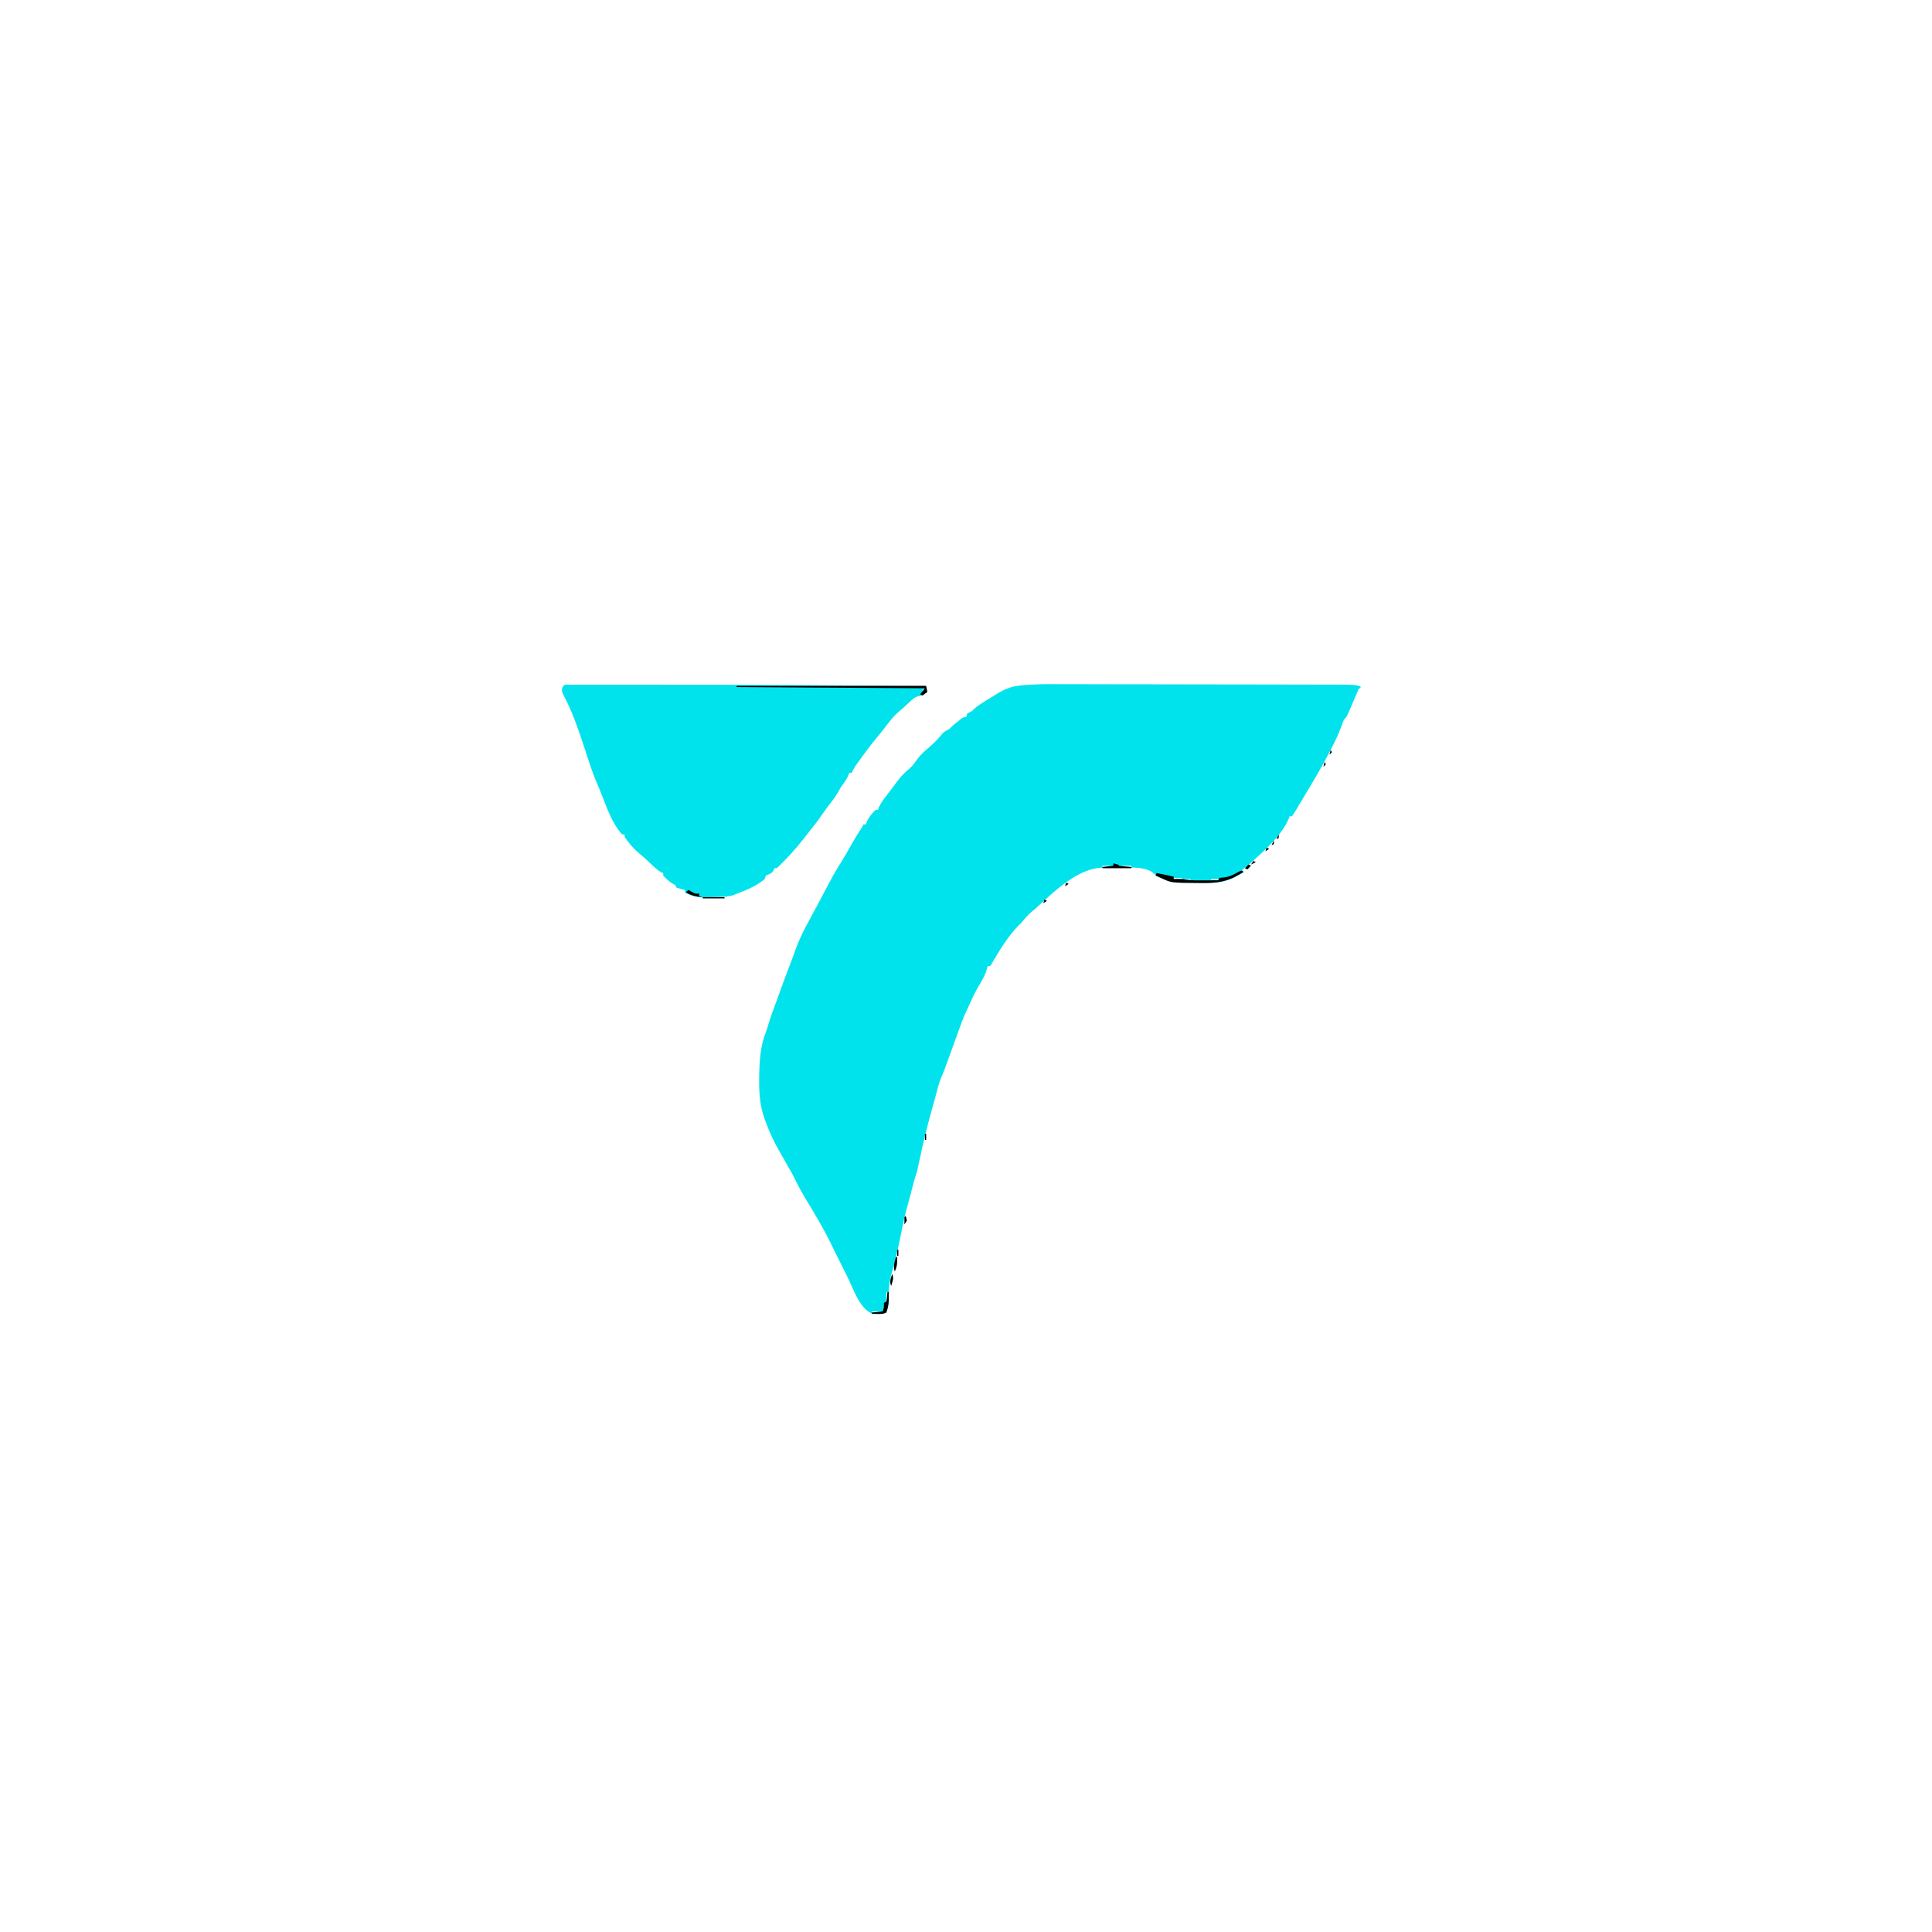 <?xml version="1.0" encoding="UTF-8"?>
<svg version="1.1" viewBox="0 0 1600 1600" width="1280" height="1280" xmlns="http://www.w3.org/2000/svg">
<path transform="translate(1127,569)" d="m0 0c-0.66 0.66-1.32 1.32-2 2-1.05 2.32-2.04 4.64-3 7-1.18 2.78-2.37 5.54-3.56 8.31-0.455 1.07-0.455 1.07-0.92 2.17-2.29 5.29-2.29 5.29-4.52 7.52-0.799 1.94-1.54 3.9-2.25 5.88-2.49 6.63-5.46 12.9-8.75 19.1-0.597 1.15-1.19 2.3-1.81 3.49-5.07 9.7-10.6 19.1-16.2 28.5-0.523 0.876-1.05 1.75-1.58 2.65-2.64 4.43-5.29 8.85-7.95 13.3-0.429 0.714-0.857 1.43-1.3 2.16-1.02 1.66-2.09 3.29-3.17 4.91h-2c-0.389 1.08-0.389 1.08-0.785 2.18-5.89 13.7-19.5 25.7-30.3 35.5-1.27 1.15-1.27 1.15-2.57 2.32-2.3 1.99-2.3 1.99-5.3 3.99v3c-1.83 0.969-3.66 1.92-5.5 2.88-1.02 0.534-2.04 1.07-3.09 1.62-8.6 3.81-16.4 3.79-25.7 3.7-1.25-6.45e-4 -2.51-0.001-3.8-0.002-20.6-0.097-20.6-0.097-28.4-3.56-1.47-0.63-1.47-0.63-2.97-1.27-2.53-1.35-2.53-1.35-3.87-2.83-6.89-6.31-20.3-4.98-29.1-4.91-2.34 0.016-4.68 1.49e-5 -7.02-0.019-1.51 0.002-3.03 0.006-4.54 0.012-1.03-0.009-1.03-0.009-2.08-0.018-19.5 0.278-39.2 18.9-52.7 31.4-1.97 1.8-3.97 3.52-6.03 5.21-3.15 2.67-5.59 5.6-8.19 8.81-0.779 0.768-1.56 1.54-2.36 2.33-8.15 8.25-14.3 18-20.1 27.9-0.439 0.746-0.878 1.49-1.33 2.26-0.387 0.671-0.773 1.34-1.17 2.03-0.356 0.477-0.712 0.954-1.08 1.45h-2c-0.351 1.24-0.701 2.48-1.06 3.75-1.69 5.09-4.27 9.36-7.04 13.9-3.39 5.91-6.11 12.1-8.9 18.3-0.38 0.812-0.761 1.62-1.15 2.46-2.49 5.39-4.46 10.9-6.43 16.5-1.61 4.59-3.3 9.15-4.98 13.7-2.2 5.95-4.39 11.9-6.52 17.9-0.744 1.96-1.57 3.88-2.41 5.79-1.44 3.47-2.46 6.8-3.38 10.4-0.338 1.31-0.676 2.62-1.02 3.93-0.177 0.687-0.354 1.37-0.537 2.08-1.22 4.63-2.53 9.23-3.82 13.8-1.15 4.11-2.25 8.24-3.27 12.4-0.462 1.87-0.941 3.74-1.42 5.61-1.79 7.16-3.29 14.4-4.85 21.6l-0.773 3.52-0.691 3.18c-0.758 3.08-1.72 6.03-2.75 9.03-0.52 1.97-1.02 3.95-1.5 5.94-1.08 4.39-2.24 8.73-3.5 13.1-2.22 7.67-3.94 15.3-5.44 23.2-2.16 11.1-4.61 22-7.7 32.8-2.26 8.13-3.24 15.1-2.81 23.6-0.061 3.8-0.762 6.83-2.05 10.4-3.78 1.89-7.89 1.61-12 1-10.4-4.84-15.3-20.4-20-30-0.998-2-2-4-3-6-1.96-3.92-3.92-7.83-5.88-11.8-0.501-0.998-1-2-1.52-3.02-1.12-2.25-2.22-4.5-3.3-6.77-6.19-12.8-13.5-24.9-20.9-37.1-2.92-4.81-5.62-9.62-8.08-14.7-1.96-4.01-3.98-7.88-6.31-11.7-0.736-1.31-1.47-2.62-2.19-3.94-1.52-2.77-3.08-5.51-4.7-8.23-4.96-8.33-8.78-16.7-12.1-25.8-0.318-0.856-0.637-1.71-0.965-2.59-3.55-10-4.39-19.7-4.35-30.3 0.003-1.27 0.007-2.54 0.011-3.85 0.145-12.7 0.865-25.5 5.6-37.5 0.875-2.23 1.55-4.49 2.2-6.79 1.07-3.63 2.26-7.17 3.63-10.7 1.11-2.92 2.14-5.86 3.18-8.8 2.56-7.18 5.23-14.3 7.92-21.5 1.03-2.73 2.05-5.47 3.07-8.2 0.755-2.02 1.52-4.03 2.28-6.05 0.889-2.36 1.75-4.72 2.59-7.09 3.14-8.65 7.29-16.6 11.7-24.6 1.71-3.14 3.39-6.3 5.08-9.46 0.319-0.597 0.639-1.19 0.968-1.81 1.89-3.53 3.76-7.07 5.61-10.6 4.65-8.91 9.35-17.7 14.8-26.2 2.35-3.71 4.54-7.45 6.61-11.3 2.68-4.98 5.63-9.73 8.71-14.5 1.42-2.14 1.42-2.14 2.42-4.21h2c0.206-0.681 0.412-1.36 0.625-2.06 1.8-3.85 4.28-7.02 7.38-9.94h2c0.213-0.665 0.425-1.33 0.645-2.02 1.82-4.01 4.36-7.25 7.04-10.7 0.542-0.71 1.08-1.42 1.64-2.15 1.07-1.4 2.15-2.81 3.22-4.21 1.2-1.56 2.38-3.14 3.55-4.73 3.08-4.13 6.2-7.41 10.2-10.6 2.5-2.27 4.34-4.93 6.3-7.66 3.05-4.12 6.92-7.33 10.8-10.7 3.71-3.25 6.92-6.68 10-10.5 1.75-1.82 3.35-2.57 5.61-3.66 1.02-0.975 2.02-1.98 3-3 1.5-1.25 3.02-2.48 4.56-3.69 1.18-0.934 1.18-0.934 2.38-1.89 2.06-1.43 2.06-1.43 4.06-1.43 0.33-0.99 0.66-1.98 1-3 1.32-0.702 2.65-1.37 4-2 0.41-0.429 0.82-0.859 1.24-1.3 3.99-3.86 9.09-6.6 13.8-9.49 1.26-0.779 2.52-1.57 3.77-2.37 7-4.47 13.3-7.32 21.7-8.04 0.817-0.077 1.63-0.155 2.48-0.234 10.7-0.912 21.4-0.812 32.1-0.768 2.36 0.002 4.72 0.004 7.07 0.004 5.04 0.003 10.1 0.012 15.1 0.026 7.29 0.021 14.6 0.029 21.9 0.035 11.8 0.009 23.7 0.027 35.5 0.05 1.06 0.002 1.06 0.002 2.14 0.004 0.706 0.001 1.41 0.003 2.14 0.004 10 0.02 20.1 0.038 30.1 0.053 0.708 0.001 1.42 0.002 2.15 0.003 11.8 0.018 23.6 0.032 35.4 0.044 7.92 0.008 15.8 0.022 23.8 0.041 4.91 0.011 9.83 0.017 14.7 0.023 2.28 0.003 4.56 0.009 6.84 0.016 3.11 0.009 6.22 0.013 9.32 0.015 1.36 0.006 1.36 0.006 2.74 0.013 34.2-0.031 34.2-0.031 38 1.88zm-214 148v1h7v-1h-7zm14 0v1h10v-1h-10zm87 9 4 1zm-42 1v1h7v-1h-7zm38 0 4 1zm-30 1v1h6v-1h-6zm23 0v1h6v-1h-6zm-17 1v1h17v-1h-17zm-252 341v8h1v-8h-1zm-2 12c-0.33 1.32-0.66 2.64-1 4 0.66-0.33 1.32-0.66 2-1-0.33-0.99-0.66-1.98-1-3zm-10 4v1h9v-1h-9z" fill="#00E3ED"/>
<path transform="translate(472 567)" d="m0 0c0.969-0.003 1.94-0.006 2.94-0.009 1.62 0.003 1.62 0.003 3.27 0.006 1.7-0.003 1.7-0.003 3.44-0.005 3.17-0.004 6.35-0.003 9.52 4.12e-4 2.73 0.002 5.45 2.93e-4 8.18-0.001 7.45-0.004 14.9-0.001 22.4 5e-3 5.5 0.005 11 0.007 16.5 0.008 76.1 0.02 152 0.544 228 1.12 0.33 1.65 0.66 3.3 1 5-2.15 1.83-3.51 2.93-6.34 3.34-3.43 0.857-4.99 2.42-7.54 4.85-2.93 2.75-5.84 5.45-8.94 8-3.11 2.65-5.7 5.59-8.19 8.81-0.51 0.657-1.02 1.31-1.55 1.99-1.18 1.52-2.35 3.03-3.52 4.55-1.97 2.51-4.01 4.95-6.05 7.39-4.13 5.03-7.99 10.2-11.8 15.5-0.568 0.782-1.14 1.56-1.72 2.37-0.801 1.11-0.801 1.11-1.62 2.25-0.477 0.663-0.954 1.33-1.45 2.01-1.27 1.92-2.3 3.86-3.28 5.93h-2l-0.688 2.06c-1.37 3.07-3.05 5.45-5.04 8.14-1.45 1.97-1.45 1.97-3.02 4.99-2.53 4.57-5.78 8.6-8.94 12.7-2.67 3.54-5.2 7.16-7.71 10.8-1.78 2.5-3.68 4.87-5.61 7.25-0.852 1.09-1.7 2.18-2.55 3.27-6.45 8.28-12.9 16.4-20.4 23.7-0.518 0.54-1.04 1.08-1.57 1.64-1.44 1.49-2.93 2.93-4.43 4.36h-2c-0.34 0.928-0.34 0.928-0.688 1.88-1.7 2.75-3.37 2.99-6.31 4.12-0.33 0.99-0.66 1.98-1 3-6.26 5.06-13.4 8.53-21 11.3-2.08 0.737-2.08 0.737-4.25 1.76-5.44 1.93-11.3 1.65-17 1.86-1.29 0.072-2.57 0.144-3.89 0.219-7.59 0.296-13.3-0.108-19.9-4.09v-2c-1.13-0.289-2.27-0.577-3.44-0.875-1.76-0.557-1.76-0.557-3.56-1.12-0.33-0.66-0.66-1.32-1-2-0.743-0.433-1.49-0.866-2.25-1.31-3.09-1.89-5.34-4-7.75-6.69v-2c-0.53-0.211-1.06-0.423-1.61-0.641-3.34-1.89-5.95-4.48-8.71-7.11-5.13-4.83-5.13-4.83-10.5-9.38-4.36-3.66-7.96-8.21-11.2-12.9v-2h-2c-8.75-9.61-12.9-23-17.7-34.8-0.831-2.04-1.68-4.07-2.55-6.09-3.24-7.54-5.89-15.2-8.42-23-1.19-3.66-2.4-7.31-3.62-11-0.236-0.712-0.473-1.42-0.716-2.16-4.17-12.5-8.53-24.8-14.6-36.5-2.48-4.95-2.48-4.95-2.05-7.58 1.22-3.46 2.66-2.97 6.11-2.97zm292 4.13v3c0.66-0.99 1.32-1.98 2-3h-2z" fill="#00E3ED"/>
<path transform="translate(610,568)" d="m0 0h157c0.33 1.65 0.66 3.3 1 5-1.32 0.99-2.64 1.98-4 3-0.99-0.495-0.99-0.495-2-1 1.32-1.65 2.64-3.3 4-5-51.5-0.33-103-0.66-156-1v-1z" fill="#000002"/>
<path transform="translate(1028,721)" d="m0 0 2 1c-1.62 0.95-3.24 1.88-4.88 2.81-0.905 0.522-1.81 1.04-2.74 1.58-9.3 4.41-17.6 5.02-27.8 4.86-1.25-0.005-2.49-0.01-3.78-0.016-20.6-0.173-20.6-0.173-28.5-3.8-1.01-0.455-2.03-0.91-3.07-1.38-1.11-0.524-1.11-0.524-2.24-1.06 0.33-0.66 0.66-1.32 1-2 4.62 0.99 9.24 1.98 14 3v2c1.79-0.031 1.79-0.031 3.62-0.062 2.42-0.042 4.53 0.092 6.91 0.562 5.11 0.737 10.2 0.604 15.3 0.562 1.07-0.005 2.14-0.009 3.24-0.014 2.63-0.012 5.26-0.028 7.88-0.049 0.33-0.66 0.66-1.32 1-2 1.13-0.103 2.27-0.206 3.44-0.312 4.77-0.44 8.33-2.41 12.5-4.73 1.04-0.476 1.04-0.476 2.1-0.961z" fill="#000002"/>
<path transform="translate(735,1070)" d="m0 0h1c0.219 6.05 0.182 11.3-2 17-2.52 1.26-4.31 1.1-7.12 1.06-0.91-0.009-1.82-0.018-2.76-0.027-1.05-0.017-1.05-0.017-2.12-0.035v-1c2.97-0.33 5.94-0.66 9-1 1.12-3.8 1.12-3.8 1-7 0.66-0.33 1.32-0.66 2-1 0.465-1.9 0.465-1.9 0.625-4.06 0.124-1.3 0.247-2.6 0.375-3.94z" fill="#000002"/>
<path transform="translate(922,715)" d="m0 0c3.88 0.875 3.88 0.875 5 2 1.68 0.233 3.37 0.413 5.06 0.562 1.38 0.126 1.38 0.126 2.79 0.254 1.07 0.091 1.07 0.091 2.15 0.184v1h-24v-1c4.46-0.495 4.46-0.495 9-1v-2z" fill="#000002"/>
<path transform="translate(570,737)" d="m0 0c0.928 0.495 1.86 0.99 2.81 1.5 3.05 1.71 3.05 1.71 6.19 1.5v2c0.99 0.33 1.98 0.66 3 1-5.41-0.467-9.21-1.24-14-4l2-2z" fill="#000002"/>
<path transform="translate(582,743)" d="m0 0h18v1h-18v-1z" fill="#000002"/>
<path transform="translate(742,1041)" d="m0 0h1c0.178 4.55-0.002 7.88-2 12-1.46-4.52-0.27-7.52 1-12z" fill="#000002"/>
<path transform="translate(739,1055)" d="m0 0c1.31 3.94 0.243 6.12-1 10-1.47-3.81-0.433-6.29 1-10z" fill="#000002"/>
<path transform="translate(750,1007)" d="m0 0c0.625 1.81 0.625 1.81 1 4-0.66 0.99-1.32 1.98-2 3-0.043-2-0.041-4 0-6l1-1z" fill="#000002"/>
<path transform="translate(1034,716)" d="m0 0c0.66 0.33 1.32 0.66 2 1-0.99 0.99-1.98 1.98-3 3-0.66-0.33-1.32-0.66-2-1l3-3z" fill="#000002"/>
<path transform="translate(1038,713)" d="m0 0c0.66 0.33 1.32 0.66 2 1-1.98 0.99-1.98 0.99-4 2 0.66-0.99 1.32-1.98 2-3z" fill="#000002"/>
<path transform="translate(1055,696)" d="m0 0v3c-0.99 0.495-0.99 0.495-2 1 0.66-1.32 1.32-2.64 2-4z" fill="#000002"/>
<path transform="translate(1059,691)" d="m0 0v3c-0.99 0.495-0.99 0.495-2 1 0.66-1.32 1.32-2.64 2-4z" fill="#000002"/>
<path transform="translate(743,1035)" d="m0 0h1v5h-1v-5z" fill="#000002"/>
<path transform="translate(766,939)" d="m0 0h1v5h-1v-5z" fill="#000002"/>
<path transform="translate(865,745)" d="m0 0c0.66 0.33 1.32 0.66 2 1-0.99 0.66-1.98 1.32-3 2 0.33-0.99 0.66-1.98 1-3z" fill="#000002"/>
<path transform="translate(883,731)" d="m0 0c0.66 0.33 1.32 0.66 2 1-0.99 0.66-1.98 1.32-3 2 0.33-0.99 0.66-1.98 1-3z" fill="#000002"/>
<path transform="translate(1049,702)" d="m0 0c0.66 0.33 1.32 0.66 2 1-0.99 0.66-1.98 1.32-3 2 0.33-0.99 0.66-1.98 1-3z" fill="#000002"/>
<path transform="translate(1097,631)" d="m0 0c0.33 0.66 0.66 1.32 1 2-0.66 0.66-1.32 1.32-2 2 0.33-1.32 0.66-2.64 1-4z" fill="#000002"/>
<path transform="translate(1102,621)" d="m0 0c0.33 0.66 0.66 1.32 1 2-0.66 0.66-1.32 1.32-2 2 0.33-1.32 0.66-2.64 1-4z" fill="#000002"/>
<path transform="translate(758,973)" d="m0 0 1 4z" fill="#000002"/>
<path transform="translate(948,721)" d="m0 0 4 1z" fill="#000002"/>
<path transform="translate(1069,677)" d="m0 0v3z" fill="#000002"/>
<path transform="translate(1094,636)" d="m0 0v3z" fill="#000002"/>
<path transform="translate(939,719)" d="m0 0c3 1 3 1 3 1z" fill="#000002"/>
<path transform="translate(870,741)" d="m0 0 2 1z" fill="#000002"/>
<path transform="translate(608,741)" d="m0 0 2 1z" fill="#000002"/>
<path transform="translate(611,740)" d="m0 0 2 1z" fill="#000002"/>
<path transform="translate(614,739)" d="m0 0 2 1z" fill="#000002"/>
<path transform="translate(620,736)" d="m0 0 2 1z" fill="#000002"/>
<path transform="translate(945,720)" d="m0 0 2 1z" fill="#000002"/>
</svg>
